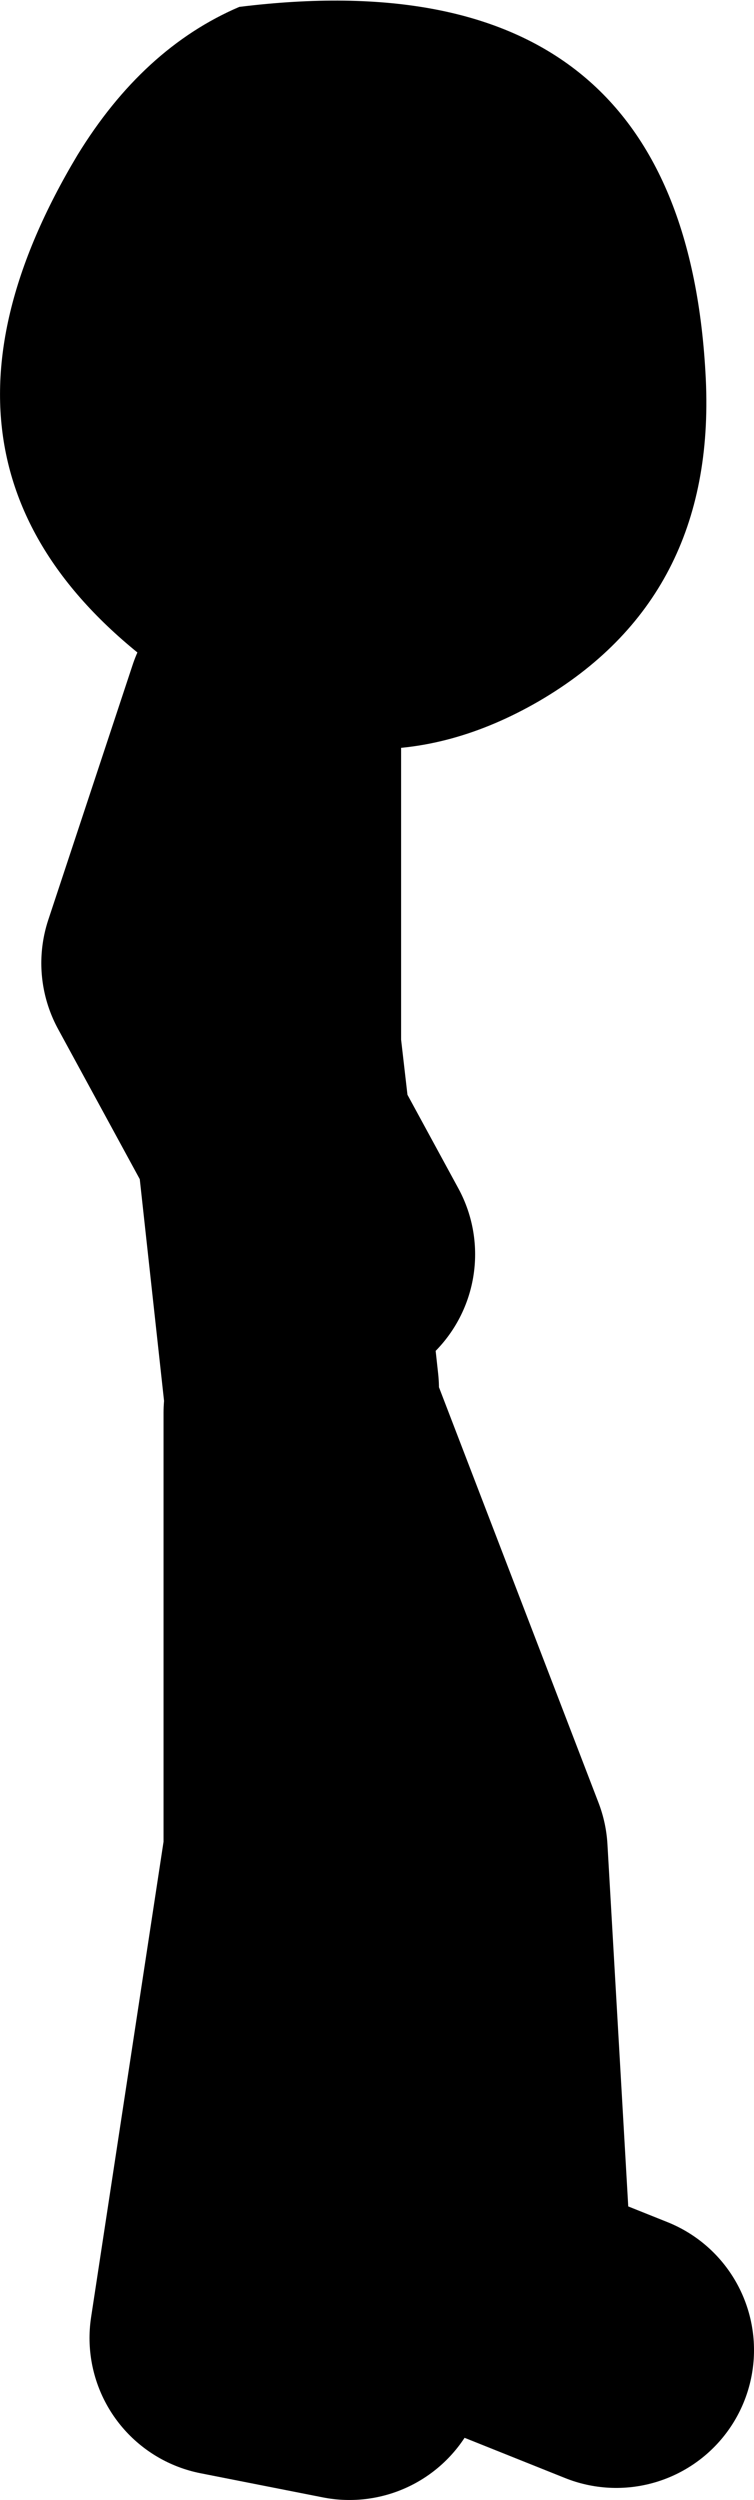 <?xml version="1.0" encoding="UTF-8" standalone="no"?>
<svg xmlns:xlink="http://www.w3.org/1999/xlink" height="72.55px" width="21.9px" xmlns="http://www.w3.org/2000/svg">
  <g transform="matrix(1.0, 0.0, 0.0, 1.0, 531.3, -18.9)">
    <path d="M-526.1 46.85 L-523.35 51.9 -523.65 49.3 -523.65 39.45 -526.1 46.85 M-522.55 59.2 L-523.35 51.9 -521.5 55.3 M-521.15 87.45 L-524.7 86.75 -522.55 72.65 -522.55 59.9 -517.65 72.65 -516.9 85.7 -513.4 87.1" fill="none" stroke="#000000" stroke-linecap="round" stroke-linejoin="round" stroke-width="8.0"/>
    <path d="M-510.8 29.9 Q-510.5 36.25 -515.65 39.25 -520.75 42.2 -525.85 38.9 -534.8 33.0 -529.05 23.4 -527.15 20.3 -524.35 19.1 -511.4 17.5 -510.8 29.9" fill="#000000" fill-rule="evenodd" stroke="none"/>
  </g>
</svg>
